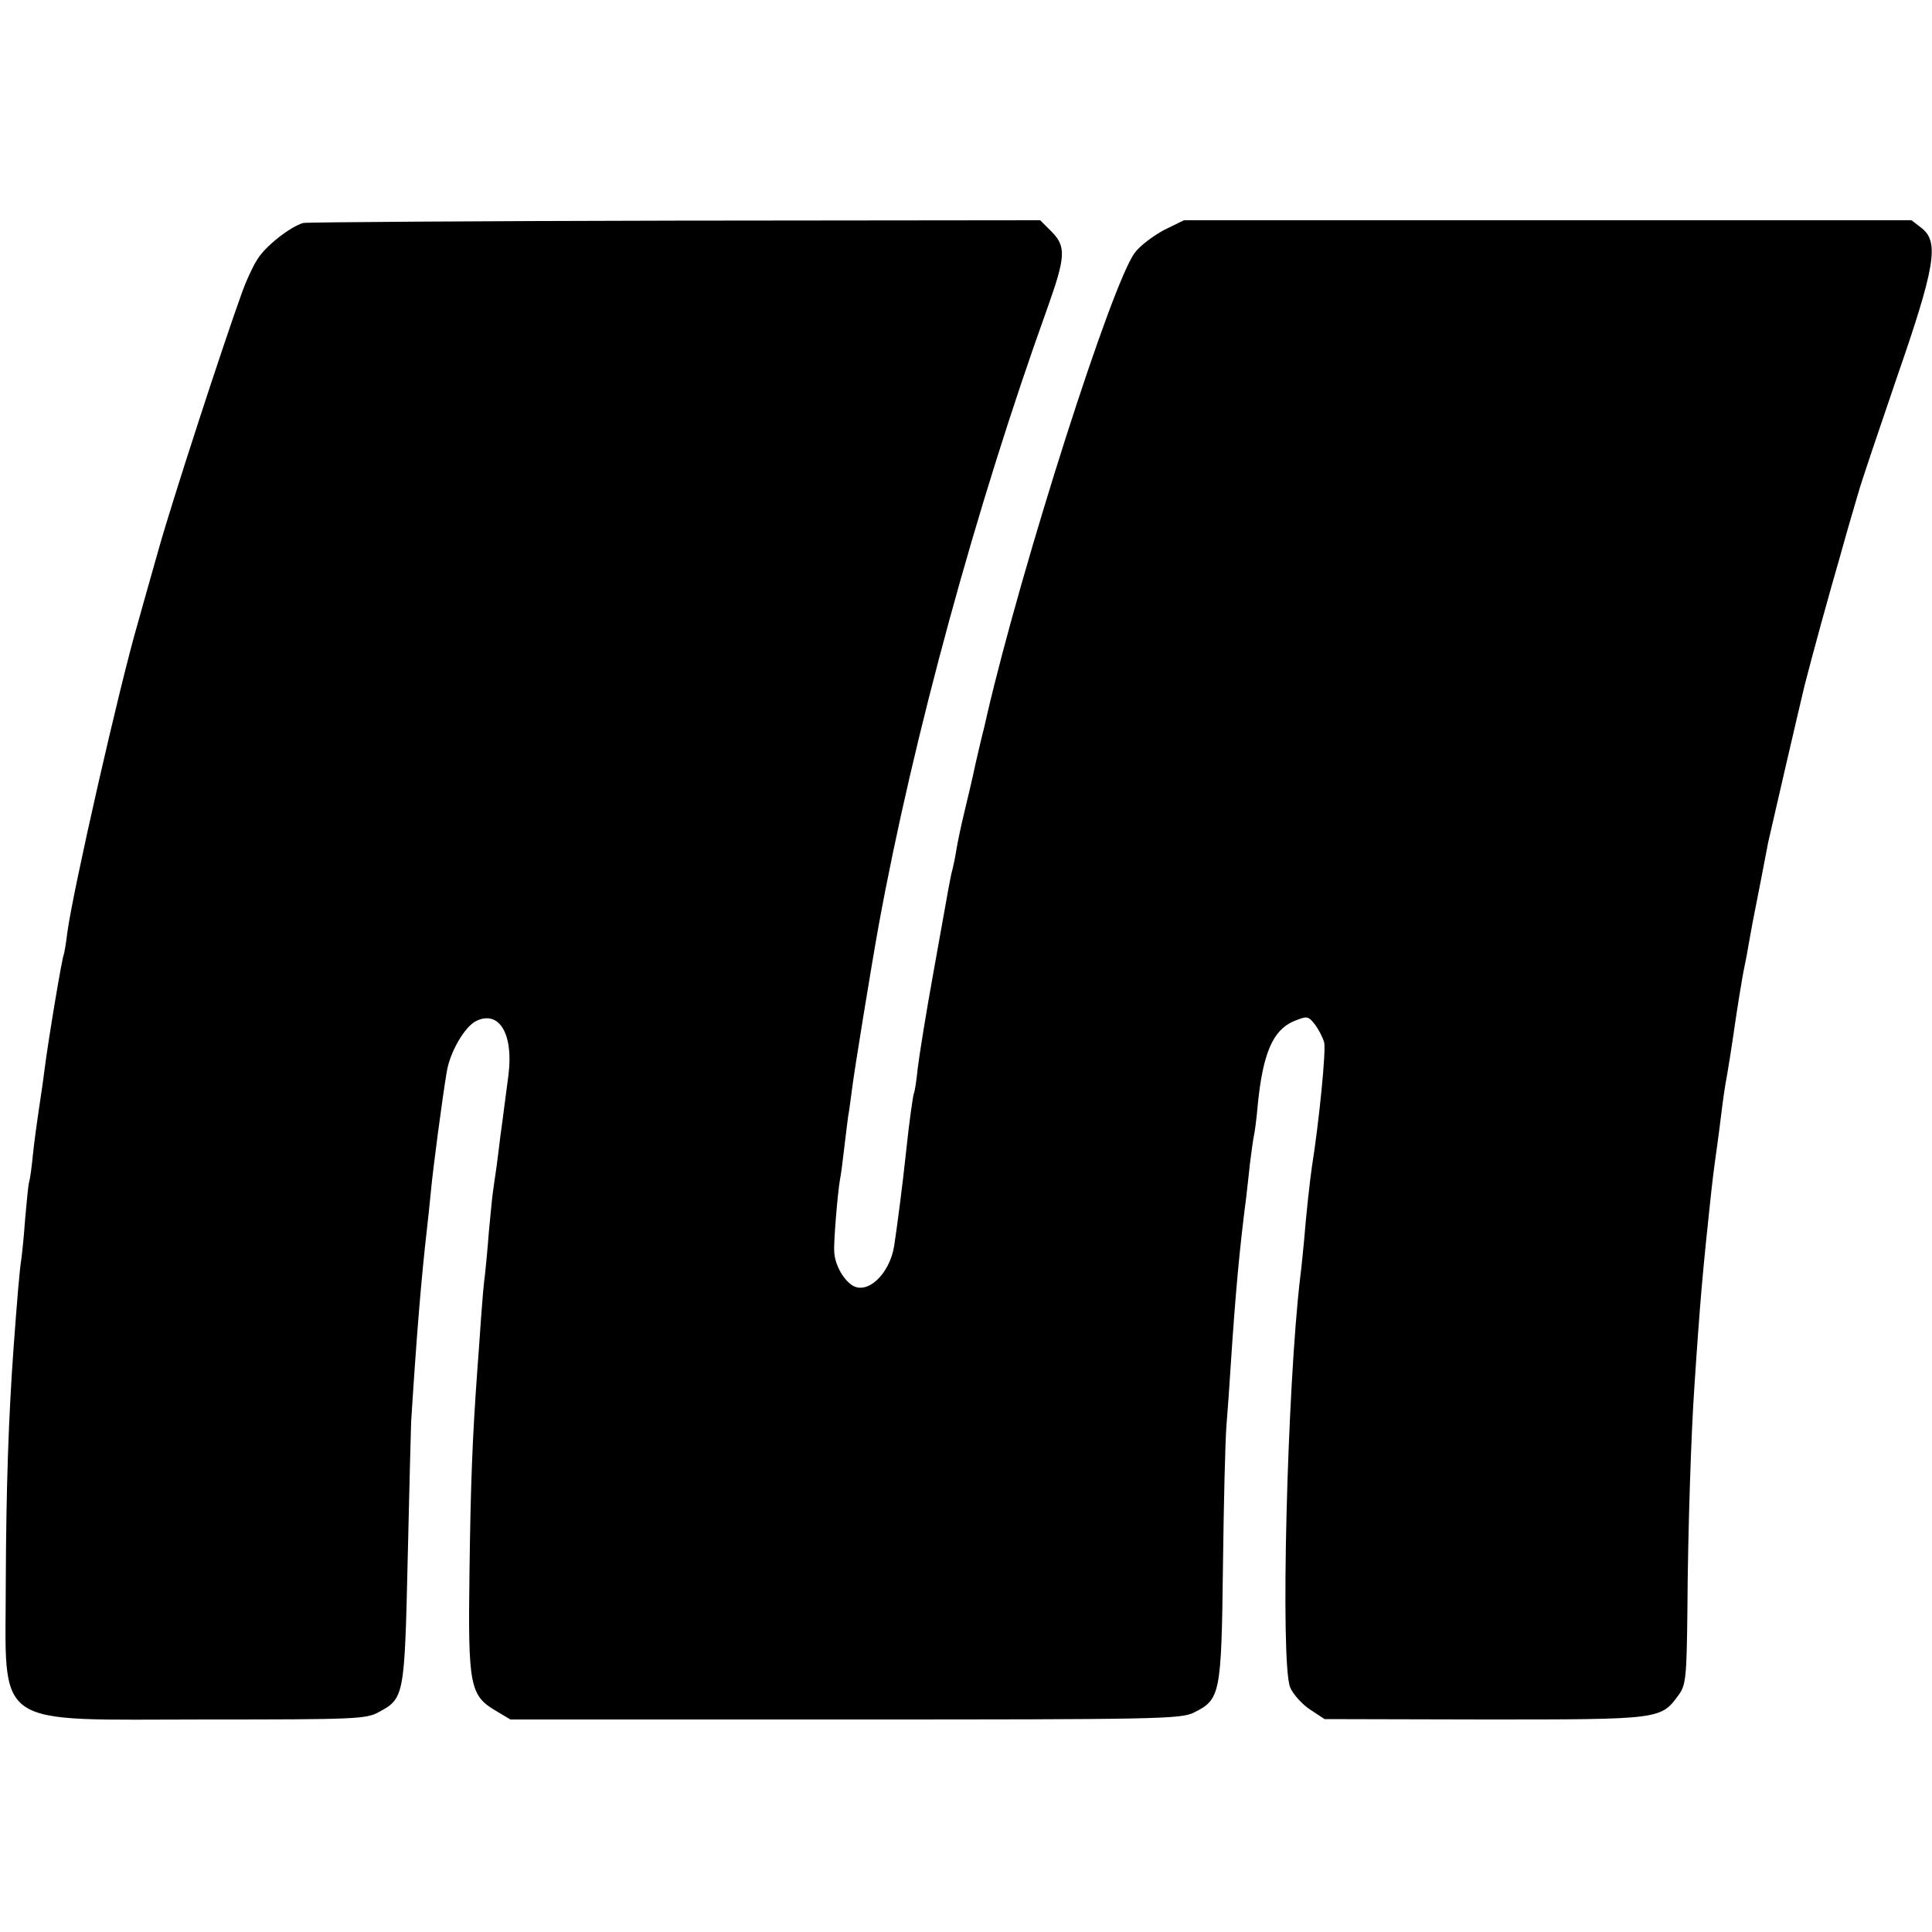 <?xml version="1.0" standalone="no"?>
<!DOCTYPE svg PUBLIC "-//W3C//DTD SVG 20010904//EN"
 "http://www.w3.org/TR/2001/REC-SVG-20010904/DTD/svg10.dtd">
<svg version="1.0" xmlns="http://www.w3.org/2000/svg"
 width="500pt" height="500pt" viewBox="0 0 500 500"
 preserveAspectRatio="xMidYMid meet">
<g transform="translate(0,500) scale(0.1,-0.1)"
fill="#000000" stroke="none">
<path d="M785 4423 c-33 -9 -100 -61 -120 -96 -11 -17 -28 -54 -38 -82 -50
-138 -180 -537 -216 -665 -23 -80 -47 -167 -55 -195 -47 -161 -168 -693 -182
-800 -3 -27 -8 -53 -9 -56 -4 -5 -40 -220 -50 -299 -3 -25 -10 -72 -15 -105
-5 -33 -12 -85 -15 -115 -3 -30 -7 -62 -10 -70 -2 -8 -6 -51 -10 -95 -3 -44
-8 -91 -10 -105 -4 -23 -11 -106 -20 -230 -13 -180 -19 -362 -20 -597 0 -393
-44 -363 520 -363 381 0 413 1 445 19 66 35 67 42 75 391 4 173 8 335 9 360
15 238 27 378 41 500 2 19 7 62 10 95 5 57 30 245 41 310 8 52 47 119 77 133
59 28 96 -34 83 -139 -3 -24 -8 -62 -11 -84 -3 -22 -7 -56 -10 -75 -2 -19 -7
-55 -10 -80 -4 -25 -8 -56 -10 -70 -2 -14 -6 -59 -10 -100 -3 -41 -8 -91 -10
-110 -3 -19 -7 -69 -10 -110 -3 -41 -7 -104 -10 -140 -12 -167 -17 -284 -20
-521 -4 -292 1 -317 69 -357 l37 -22 867 0 c806 0 869 1 902 18 68 34 71 46
75 379 2 164 6 327 9 363 3 36 8 106 11 155 12 184 23 305 40 435 2 19 7 60
10 90 4 30 8 62 10 70 2 8 7 44 10 80 13 133 39 194 93 217 35 14 37 14 54 -7
10 -13 21 -34 25 -48 5 -20 -13 -204 -32 -323 -5 -34 -15 -125 -20 -189 -3
-30 -7 -73 -10 -95 -34 -285 -52 -1001 -26 -1062 7 -17 30 -43 51 -57 l38 -25
414 -1 c455 0 456 0 502 63 19 26 21 44 23 220 1 201 10 466 18 577 2 36 7
101 10 145 6 82 11 141 20 230 3 28 8 75 11 105 6 56 8 74 18 145 3 22 8 60
11 85 3 25 9 70 15 100 5 30 12 73 15 95 9 64 24 158 30 185 3 14 8 40 11 59
3 18 8 43 10 55 7 34 35 179 40 206 6 27 82 356 94 405 19 75 64 239 92 335
16 58 37 130 46 160 8 30 54 165 100 300 100 288 111 353 66 389 l-27 21 -941
0 -942 0 -51 -25 c-28 -15 -63 -41 -76 -59 -59 -77 -292 -806 -383 -1198 -2
-10 -6 -26 -8 -35 -3 -10 -12 -49 -21 -88 -8 -38 -22 -97 -30 -130 -8 -33 -17
-76 -20 -95 -3 -19 -8 -42 -10 -50 -5 -18 -7 -29 -49 -265 -19 -104 -37 -217
-41 -250 -3 -32 -8 -62 -10 -65 -2 -4 -12 -73 -20 -150 -9 -85 -22 -185 -31
-245 -12 -73 -70 -127 -109 -101 -24 16 -45 55 -46 87 -2 24 9 154 15 187 2 9
7 46 11 82 4 36 9 72 10 81 2 9 6 40 10 70 5 43 51 325 69 424 89 487 253
1087 435 1593 49 137 51 164 12 203 l-29 29 -944 -1 c-519 -1 -952 -4 -963 -6z"/>
</g>
</svg>
